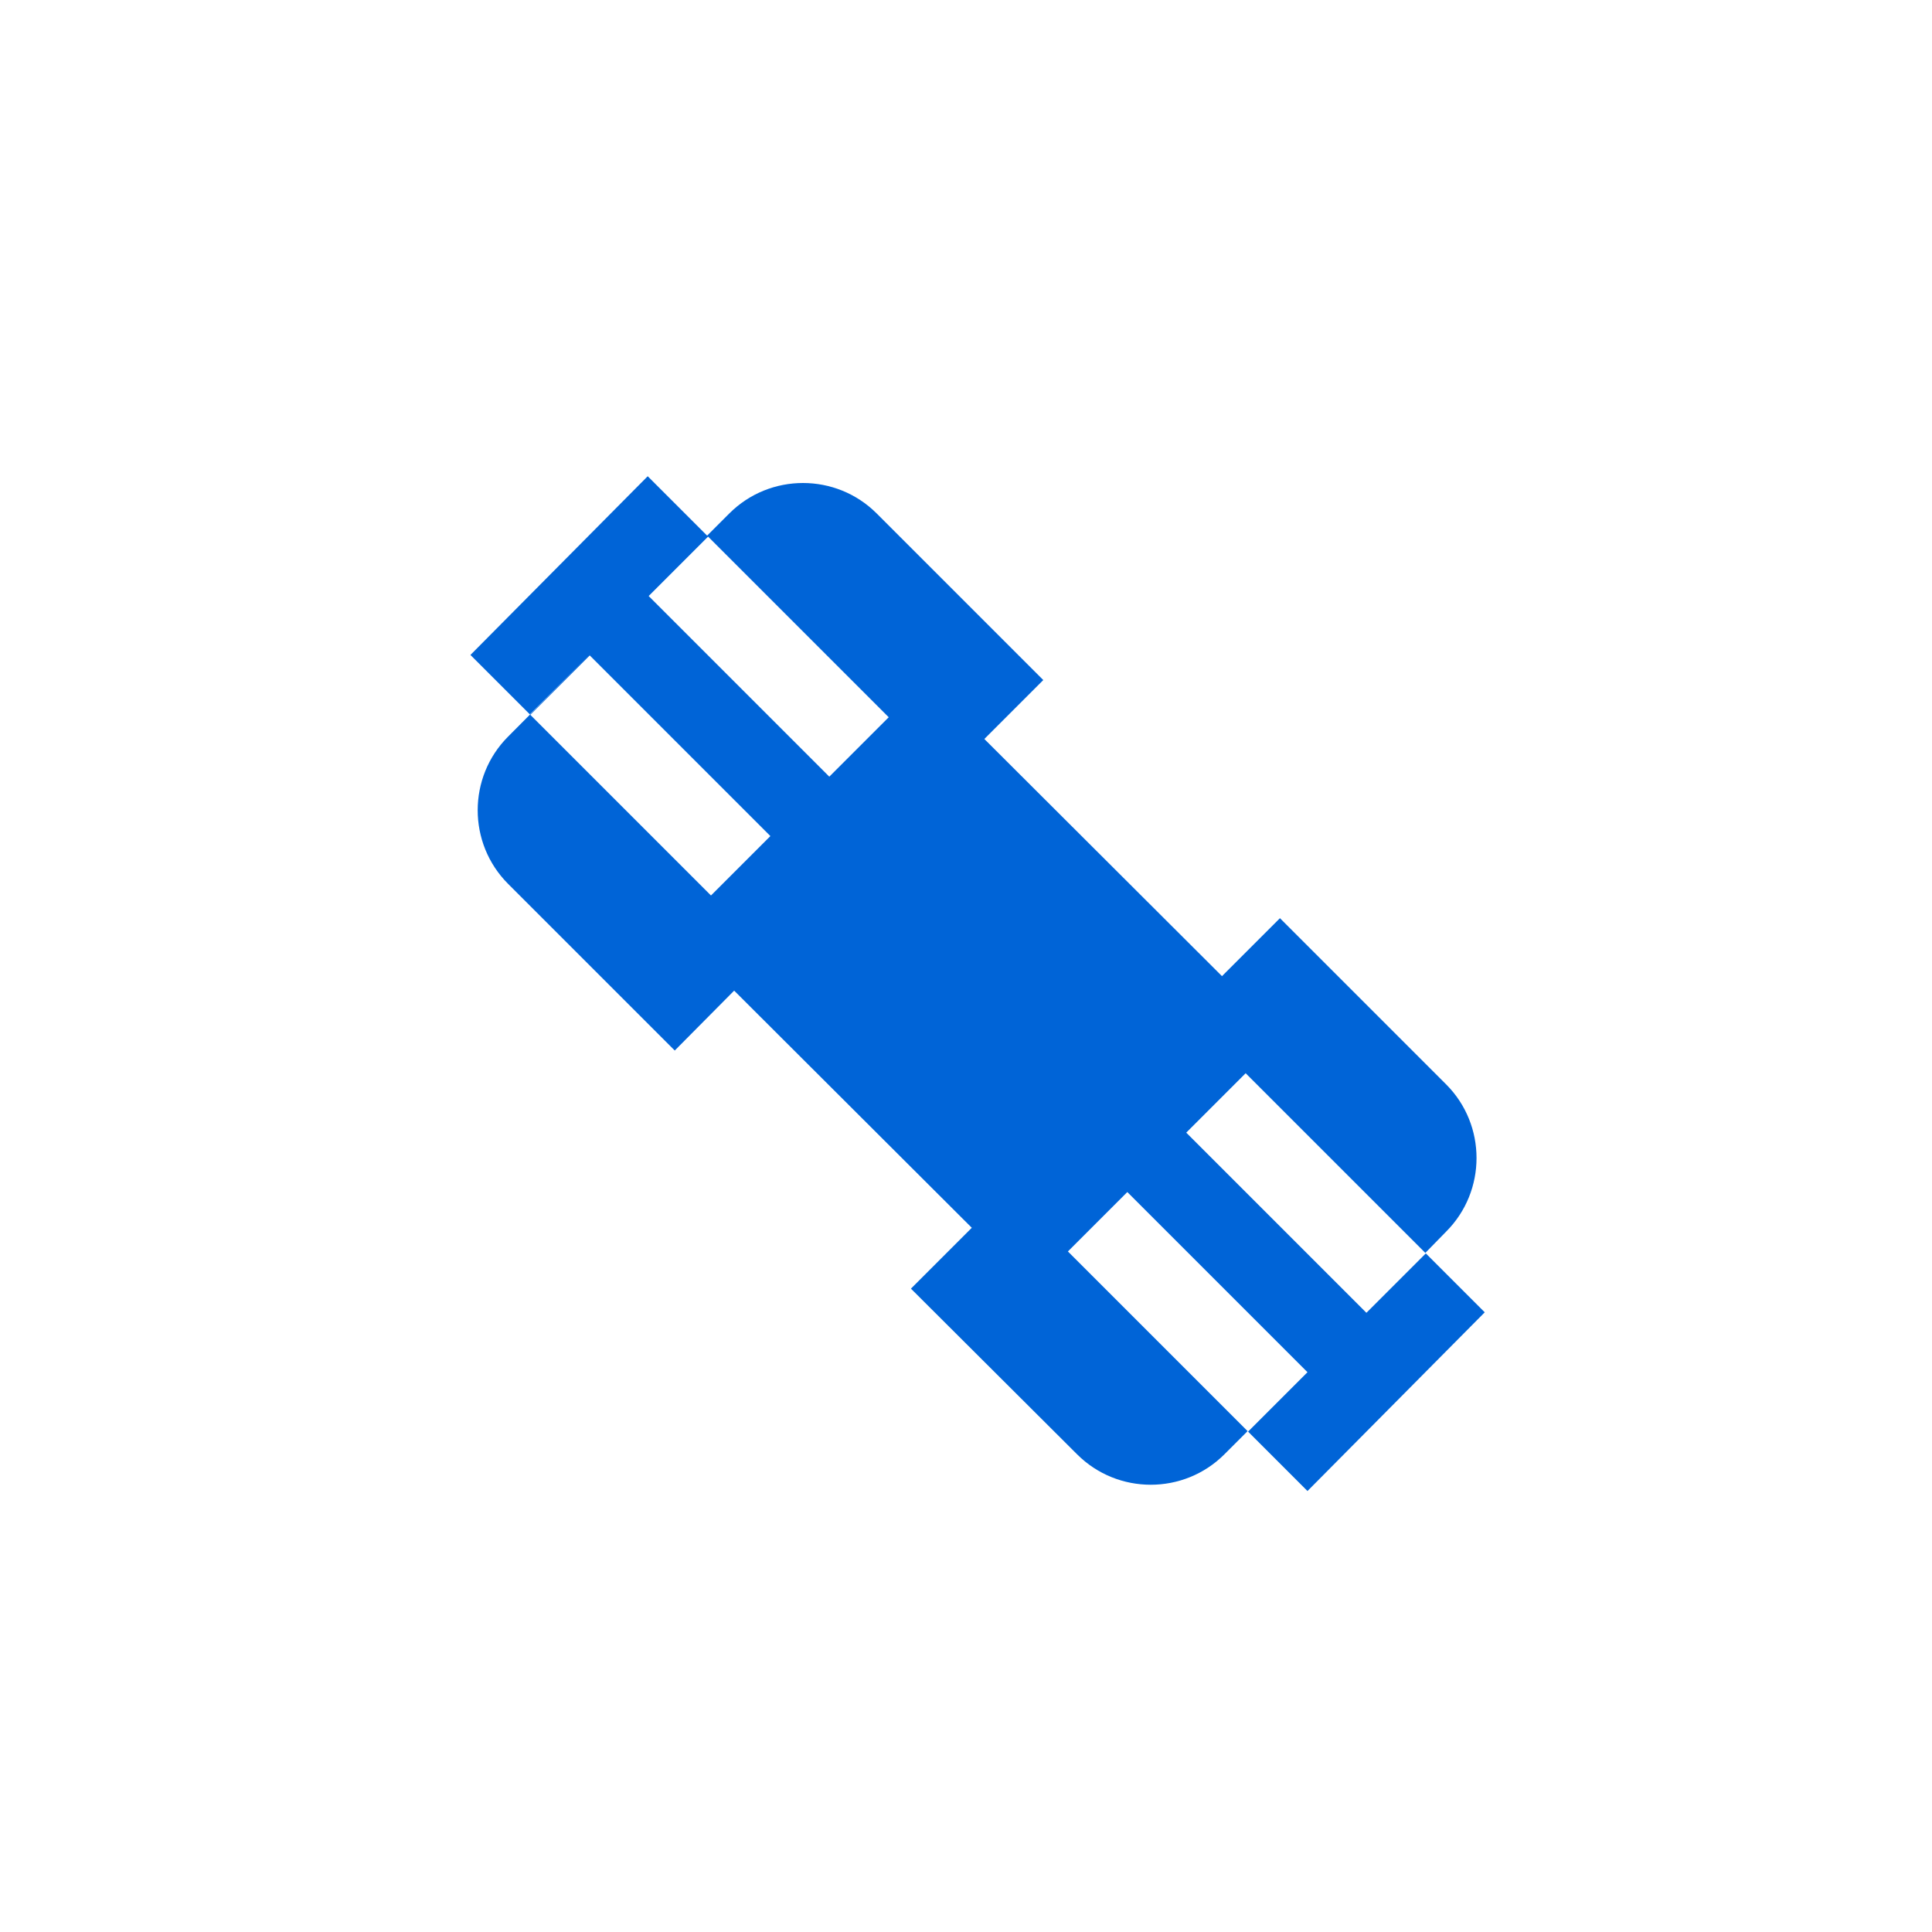 <?xml version="1.0" encoding="UTF-8"?>
<svg id="_Слой_1" data-name="Слой 1" xmlns="http://www.w3.org/2000/svg" viewBox="0 0 40 40">
  <defs>
    <style>
      .cls-1 {
        fill: #0064d7;
      }
    </style>
  </defs>
  <path class="cls-1" d="M29.51,25.94l.43-.44c.84-.84,.84-2.21,0-3.05l-3.44-3.44-1.2,1.2-4.92-4.91,1.22-1.22-3.45-3.45c-.84-.84-2.21-.84-3.05,0l-.46,.46-1.23-1.23-3.67,3.7,1.23,1.23,1.26-1.26-1.71,1.72c-.84,.84-.84,2.21,0,3.05l3.45,3.45,1.23-1.24,4.92,4.91-1.26,1.26,3.44,3.43c.84,.84,2.21,.84,3.05,0l.48-.48,1.24,1.24,3.67-3.7-1.24-1.24Zm-14.79-7.4l-3.74-3.74,1.23-1.23,3.74,3.74-1.23,1.23Zm2.45-2.46l-3.74-3.74,1.23-1.23,3.74,3.74-1.23,1.23Zm8.67,13.56l-3.73-3.73,1.23-1.23,3.73,3.73-1.23,1.23Zm2.45-2.46l-3.73-3.73,1.23-1.23,3.73,3.73-1.23,1.23Z"/>
</svg>